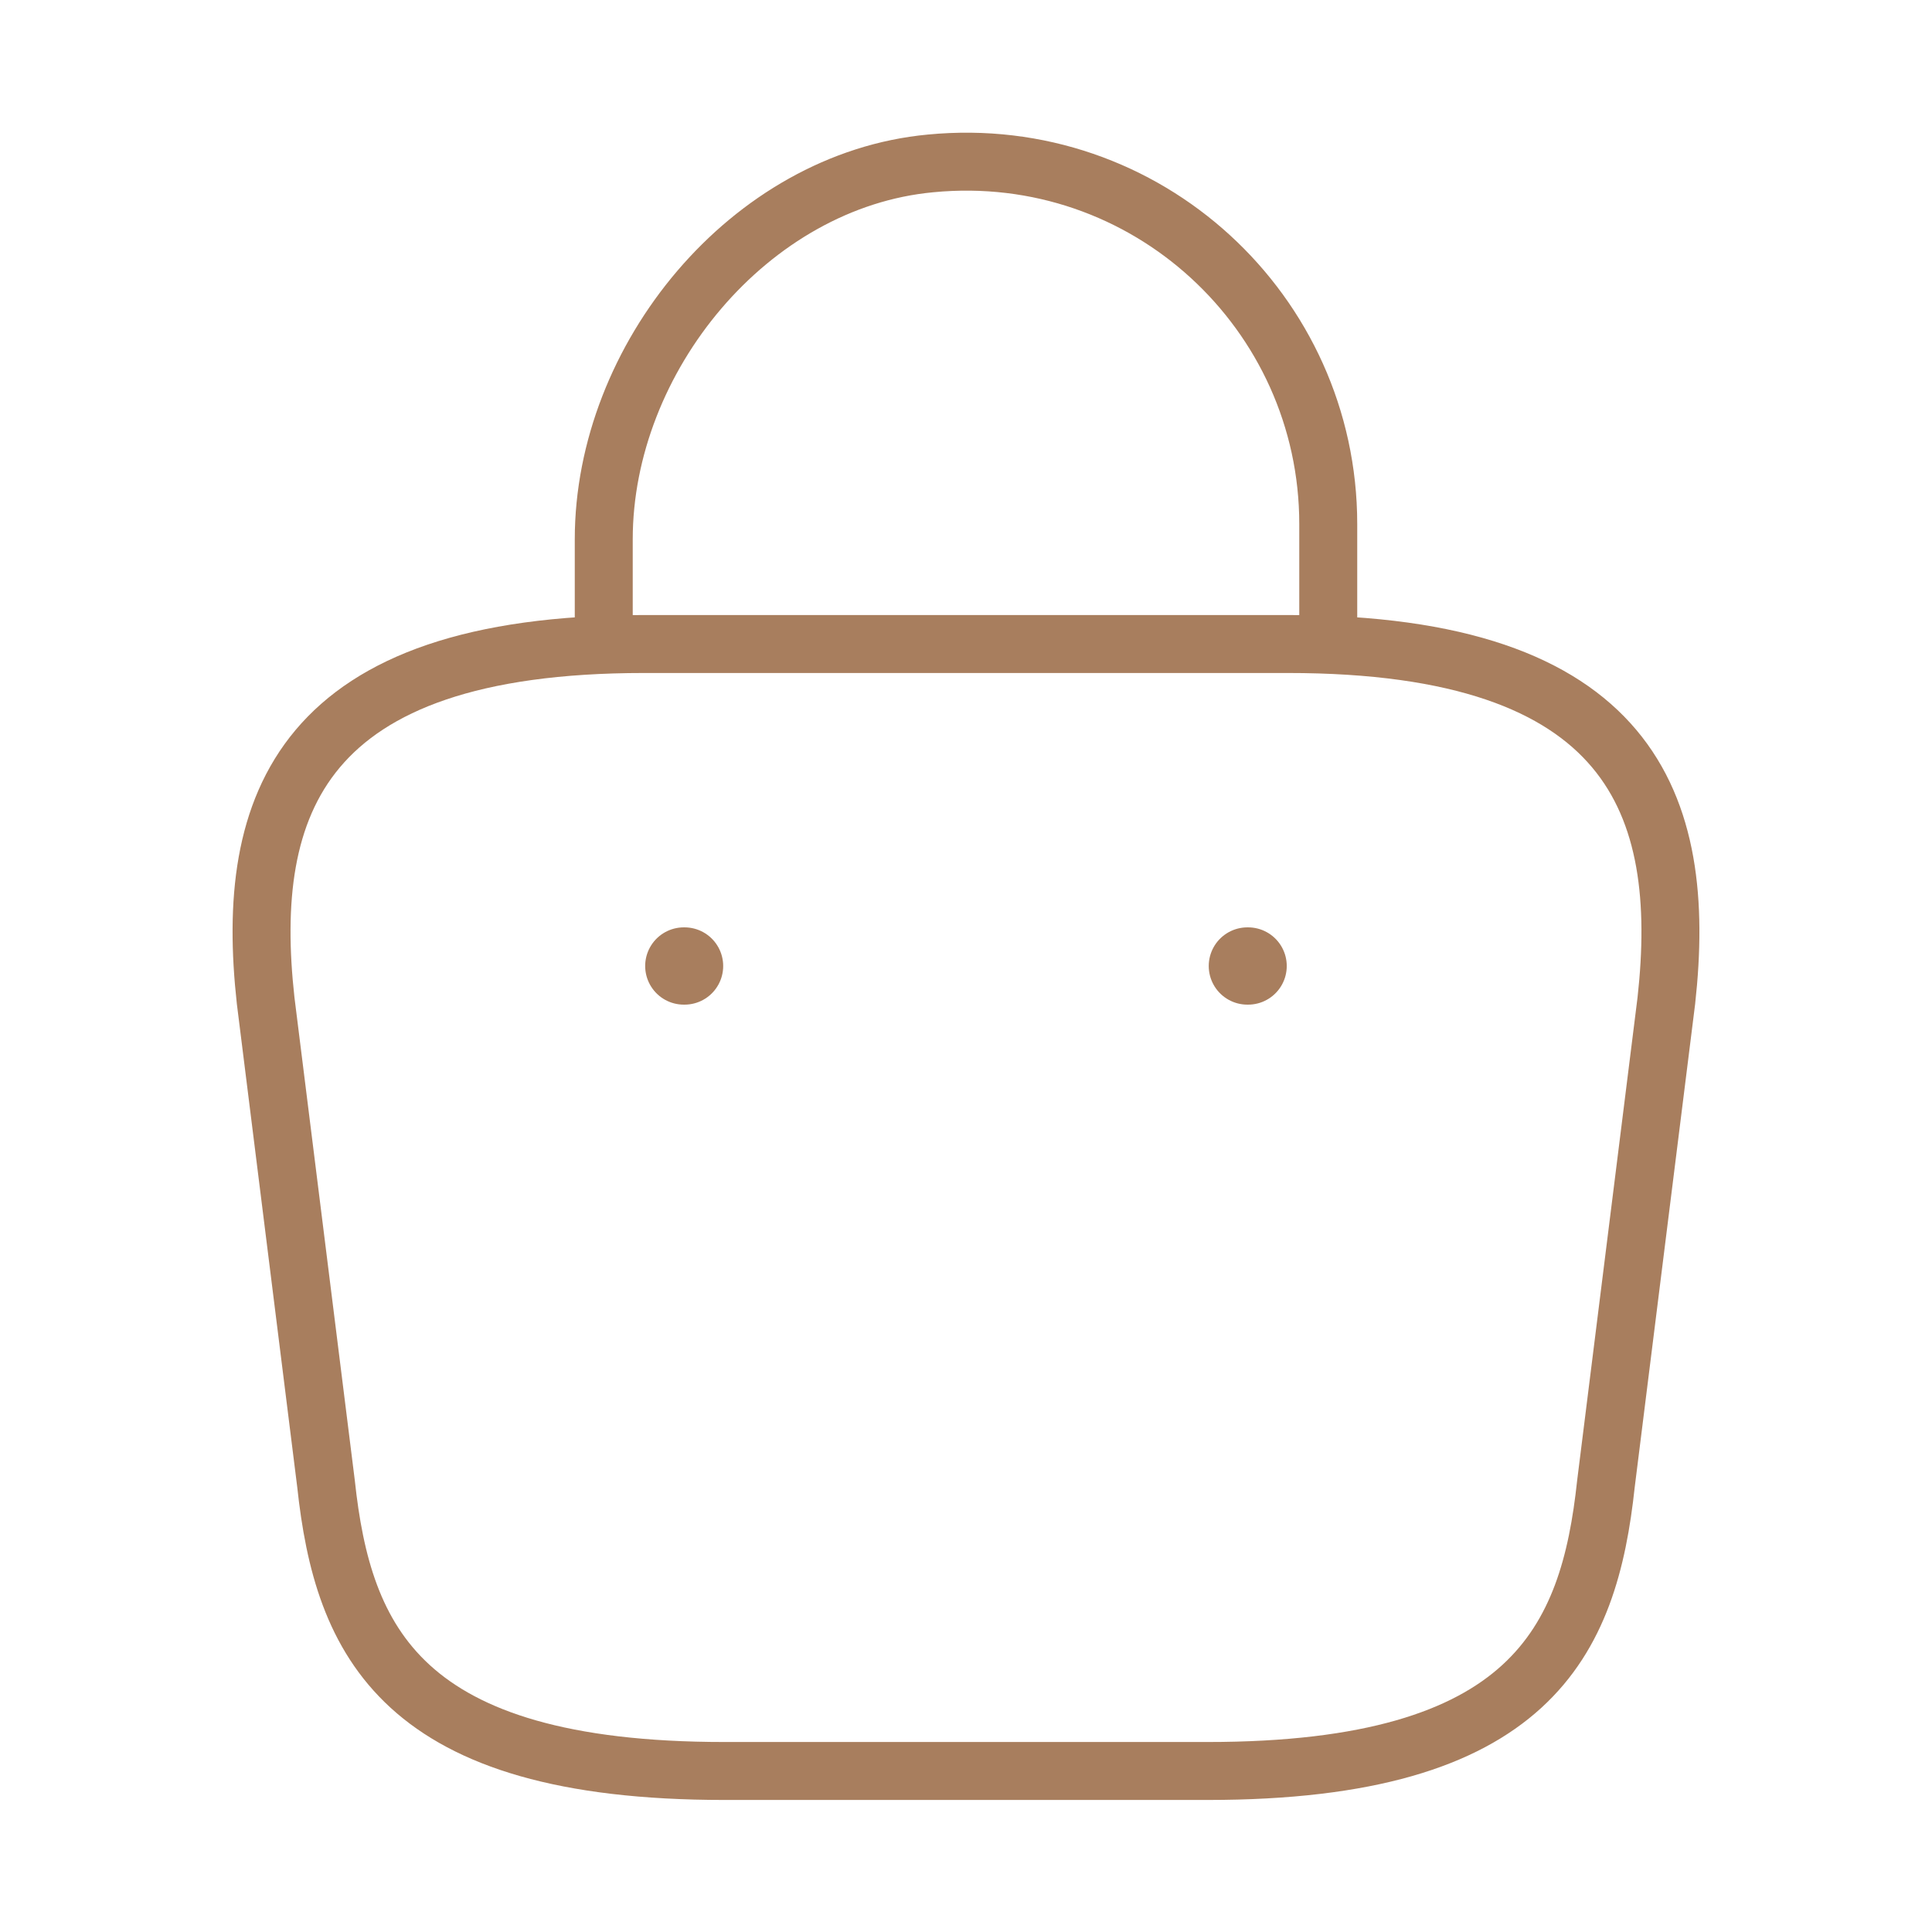 <svg xmlns="http://www.w3.org/2000/svg" fill="none" viewBox="0 0 50 50" height="50" width="50">
<path stroke-linejoin="round" stroke-linecap="round" stroke-miterlimit="10" stroke-width="1.5" stroke="#A87E5E" d="M15.625 15.979V13.958C15.625 9.271 19.396 4.667 24.083 4.229C29.667 3.688 34.375 8.083 34.375 13.562V16.438"></path>
<path stroke-linejoin="round" stroke-linecap="round" stroke-miterlimit="10" stroke-width="1.5" stroke="#A87E5E" d="M18.75 45.833H31.25C39.625 45.833 41.125 42.479 41.562 38.396L43.125 25.896C43.687 20.812 42.229 16.667 33.333 16.667H16.666C7.77 16.667 6.312 20.812 6.875 25.896L8.437 38.396C8.875 42.479 10.375 45.833 18.75 45.833Z"></path>
<path stroke-linejoin="round" stroke-linecap="round" stroke-width="2" stroke="#A87E5E" d="M32.282 25H32.301"></path>
<path stroke-linejoin="round" stroke-linecap="round" stroke-width="2" stroke="#A87E5E" d="M17.697 25H17.716"></path>
</svg>
